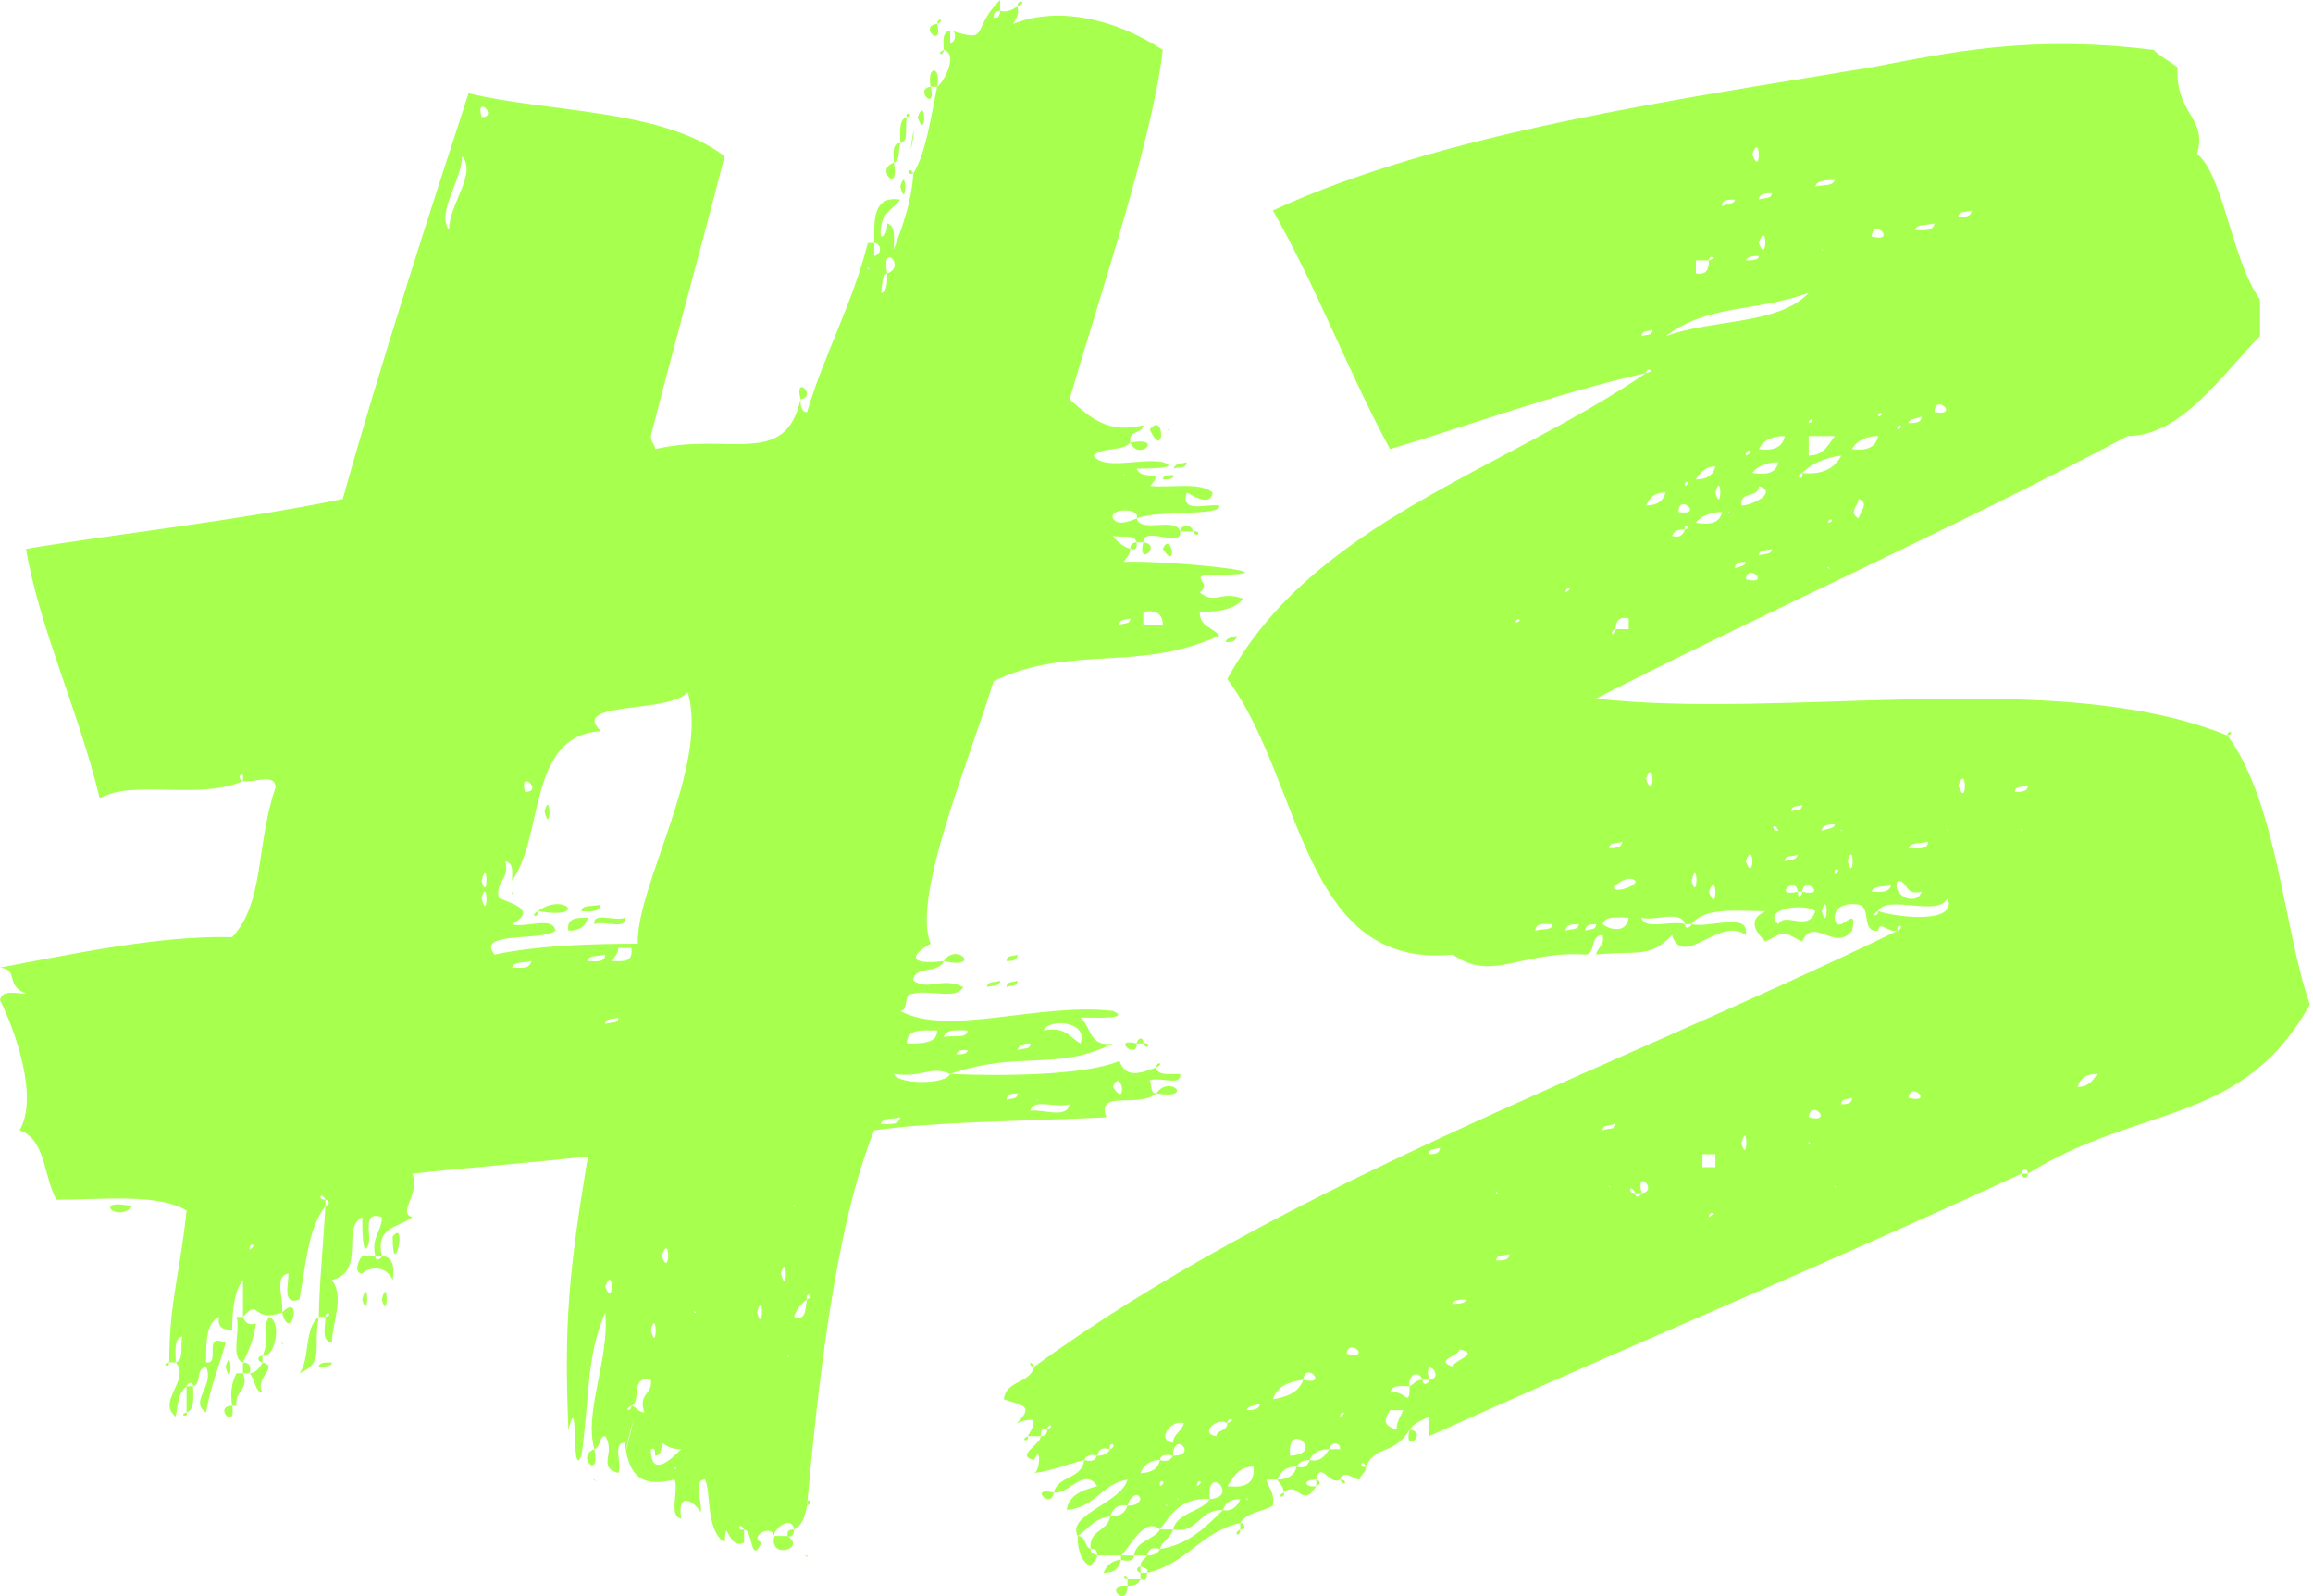 <?xml version="1.0" encoding="UTF-8"?> <svg xmlns="http://www.w3.org/2000/svg" width="100" height="69" viewBox="0 0 100 69" fill="none"> <path d="M43.238 0.469V0C41.925 1.313 42.863 1.876 41.081 1.313C41.363 1.313 41.363 1.782 41.081 1.876V1.313C40.706 1.407 40.8 1.782 40.8 2.157C41.456 2.345 40.8 3.564 40.518 3.752C40.237 5.065 40.05 6.565 39.487 7.503C39.393 8.817 39.018 9.754 38.643 10.786C38.643 10.317 38.736 9.754 38.361 9.661C38.361 10.036 38.267 10.223 38.08 10.223C37.986 9.285 38.549 9.098 38.924 8.629C37.705 8.441 37.798 9.567 37.798 10.505C38.08 10.505 38.174 10.974 37.798 11.068V10.505H37.517C36.861 13.131 35.641 15.288 34.891 17.821C34.609 17.821 34.609 17.445 34.609 17.258C33.953 20.259 31.514 18.665 28.325 19.415C28.325 19.227 28.138 19.134 28.138 18.852C29.169 14.819 30.295 10.786 31.327 6.753C28.607 4.69 23.73 4.877 20.259 4.033C18.665 8.91 16.414 15.851 14.819 21.572C10.317 22.51 4.408 23.167 1.126 23.73C1.688 27.106 3.377 30.67 4.314 34.516C5.721 33.672 8.629 34.609 10.505 33.765C10.411 33.765 10.223 33.484 10.505 33.484V33.765C10.974 33.859 11.912 33.39 11.912 34.047C11.068 36.485 11.443 39.018 10.036 40.518C6.941 40.425 3.001 41.269 0 41.831C0.844 41.925 0.188 42.582 1.126 42.957C0.657 42.957 0.094 42.769 0 43.238C0.657 44.551 1.688 47.459 0.844 48.866C1.97 49.241 1.876 50.836 2.439 51.867C4.408 51.867 6.847 51.586 8.066 52.336C7.785 55.056 7.316 56.276 7.316 58.902H7.597C7.597 58.433 7.503 57.87 7.879 57.776C7.785 58.151 7.972 58.808 7.597 58.902C8.254 59.652 6.753 60.59 7.597 61.247C7.691 60.778 7.691 60.215 8.066 59.934C8.066 59.84 8.348 59.652 8.348 59.934C8.723 59.84 8.441 59.183 8.91 59.089C9.285 59.934 8.16 60.59 8.91 61.059C9.098 59.934 9.473 59.089 9.754 58.058C8.723 57.589 9.567 58.996 8.91 58.902C8.91 57.964 8.91 57.214 9.473 56.932C9.379 57.401 9.661 57.495 10.036 57.495C10.036 56.651 10.13 55.807 10.505 55.338V56.932C11.255 56.088 10.88 57.214 12.193 56.745C12.287 56.182 11.818 55.15 12.474 55.056C12.474 55.525 12.193 56.463 12.943 56.182C13.225 54.681 13.319 53.087 14.069 52.149V51.867C13.694 51.867 13.881 51.492 14.069 51.867C14.163 51.867 14.35 52.055 14.069 52.149C13.975 53.837 13.787 55.713 13.787 56.932H14.069C14.069 56.651 14.444 56.838 14.069 56.932C14.069 57.401 13.881 57.964 14.35 58.058C14.35 57.214 14.913 56.088 14.35 55.338C15.851 54.962 14.725 53.087 15.663 52.618C15.663 52.993 15.663 54.587 15.945 53.743C16.038 53.274 15.663 52.336 16.508 52.618C16.508 53.274 16.038 53.462 16.226 54.306H16.508C16.226 52.993 17.258 53.087 17.821 52.618C17.164 52.43 18.196 51.586 17.821 50.742C20.353 50.46 22.979 50.273 25.418 49.992C24.574 55.056 24.386 57.307 24.574 61.809C25.043 59.934 24.668 64.06 25.136 62.935C25.512 60.309 25.324 58.714 26.168 56.745C26.356 58.808 25.23 61.059 25.699 62.654C25.981 62.56 25.887 62.091 26.168 62.091C26.637 62.841 25.793 63.404 26.731 63.685C26.919 63.31 26.45 62.372 27.012 62.372C27.2 64.06 27.95 64.248 29.169 63.967C29.357 64.436 28.888 65.561 29.451 65.655C29.263 64.436 30.014 64.904 30.295 65.374C30.389 64.998 29.92 63.967 30.483 63.967C30.764 64.529 30.483 66.124 31.327 66.687C31.421 65.374 31.421 67.062 32.171 66.687V66.124C31.796 66.218 31.983 65.749 32.171 66.124C32.546 66.124 32.452 67.718 32.921 66.687C32.358 66.499 33.296 65.842 33.484 66.405C33.39 66.124 34.234 65.467 34.328 66.124C34.703 65.936 34.797 65.561 34.891 65.092C35.36 59.934 36.11 52.993 37.798 48.866C40.425 48.491 43.801 48.491 47.834 48.303C47.365 47.084 49.241 47.928 49.992 47.272C49.71 47.272 49.804 46.896 49.71 46.709C50.085 46.521 51.117 46.99 51.023 46.427C50.648 46.427 49.992 46.521 49.992 46.146C49.241 46.427 48.678 46.615 48.397 45.865C46.896 46.521 43.051 46.521 41.081 46.427C40.894 46.896 38.83 46.896 38.643 46.427C39.862 46.615 40.237 46.052 41.081 46.427C44.083 45.396 45.677 46.334 48.116 45.114C47.084 45.302 47.178 44.364 46.709 43.989C47.178 43.989 48.96 44.083 48.116 43.707C44.927 43.332 40.987 44.833 38.924 43.707C39.299 43.707 39.018 42.957 39.487 42.957C40.05 42.769 41.363 43.238 41.644 42.676C40.706 42.207 40.143 42.863 39.487 42.394C39.487 41.738 40.612 42.113 40.8 41.55C39.205 41.738 39.393 41.269 40.237 40.8C39.393 38.83 41.925 32.827 42.957 29.451C46.24 27.856 49.241 29.076 52.712 27.481C52.43 27.106 51.867 27.106 51.867 26.45C52.712 26.45 53.368 26.356 53.743 25.887C52.805 25.512 52.524 26.168 51.867 25.605C52.43 25.23 51.492 24.949 52.149 24.855C56.838 24.855 50.367 24.198 48.585 24.292C48.678 24.105 48.866 24.011 48.866 23.73C48.585 23.636 48.303 23.448 48.116 23.167C48.491 23.261 49.053 23.073 49.147 23.448H49.429C49.429 22.698 51.117 23.73 51.023 22.979C50.836 22.323 49.335 23.073 49.147 22.416C48.678 22.604 48.303 22.698 48.116 22.416C47.928 21.948 49.335 21.948 49.147 22.416C49.992 22.041 52.899 22.323 52.712 21.854C52.149 21.76 51.023 22.229 51.305 21.291C51.492 21.385 52.336 21.948 52.43 21.291C51.867 20.822 50.648 21.103 49.71 21.009C50.46 20.259 49.335 20.822 49.147 20.259C49.523 20.259 51.117 20.259 50.273 19.978C49.335 19.79 47.74 20.353 47.272 19.696C47.647 19.321 48.585 19.509 48.866 19.134C48.772 18.571 49.429 18.759 49.429 18.383C47.928 18.759 47.178 18.102 46.24 17.258C47.647 12.474 49.804 6.097 50.273 2.157C48.116 0.75 45.677 0.281 43.801 1.032C43.895 0.844 44.083 0.657 43.989 0.281C43.801 0.375 43.614 0.563 43.238 0.469C43.238 0.657 43.145 0.844 42.957 0.75C42.582 0.938 42.957 1.126 42.957 0.75C42.957 0.657 42.957 0.469 43.238 0.469ZM43.52 1.594C43.426 1.501 43.707 1.782 43.52 1.594V1.594ZM20.822 5.065C20.541 4.033 21.572 5.065 20.822 5.065C20.447 5.252 20.822 5.44 20.822 5.065ZM20.259 5.909C19.697 7.222 20.822 4.596 20.259 5.909V5.909ZM19.415 9.942C18.852 9.192 19.978 7.785 19.978 6.753C20.634 7.503 19.415 8.817 19.415 9.942ZM38.361 11.818C38.08 10.411 39.205 11.537 38.361 11.818C38.361 12.193 38.361 12.662 38.08 12.662C37.236 12.756 38.361 13.787 38.08 12.662C38.174 12.381 38.08 11.912 38.361 11.818ZM37.517 11.63C37.423 11.443 37.705 11.724 37.517 11.63V11.63ZM48.585 20.541C48.491 20.353 48.772 20.728 48.585 20.541V20.541ZM48.866 21.009C48.772 20.916 49.053 21.197 48.866 21.009V21.009ZM49.429 27.012V26.45C49.992 26.356 50.273 26.543 50.273 27.012H49.429ZM50.554 26.731C50.367 26.637 50.648 26.919 50.554 26.731V26.731ZM48.866 26.731C48.866 27.012 48.585 26.919 48.397 27.012C48.397 26.731 48.678 26.825 48.866 26.731ZM50.554 27.763C48.772 27.481 49.898 28.607 50.554 27.763V27.763ZM25.981 31.608C24.574 30.295 28.982 30.858 29.732 29.92C30.67 33.109 27.481 38.361 27.575 40.8C25.324 40.8 23.167 40.894 21.385 41.269C20.541 40.237 23.448 40.706 24.011 40.237C23.917 39.581 22.698 40.143 22.135 39.956C23.167 39.393 22.323 39.111 21.572 38.83C21.385 38.08 22.041 38.08 21.854 37.236C22.229 37.33 22.135 37.705 22.135 38.08C23.542 36.11 22.792 31.796 25.981 31.608ZM30.295 32.358C30.107 32.265 30.389 32.546 30.295 32.358V32.358ZM11.912 33.203C10.13 32.921 11.255 34.047 11.912 33.203V33.203ZM22.698 34.234C22.416 33.203 23.542 34.234 22.698 34.234C21.854 34.891 22.979 36.016 22.698 34.234ZM21.572 34.516C21.479 34.422 21.76 34.703 21.572 34.516V34.516ZM22.135 35.923C22.51 36.767 22.792 34.891 22.135 35.923V35.923ZM20.822 38.08C21.103 36.954 21.103 39.111 20.822 38.08V38.08ZM20.822 38.83C21.103 37.798 21.103 39.956 20.822 38.83V38.83ZM20.259 40.987C20.634 41.925 20.916 39.956 20.259 40.987V40.987ZM7.879 41.269C7.691 41.175 7.972 41.456 7.879 41.269V41.269ZM26.45 41.55C26.543 41.363 26.731 41.269 26.731 40.987H27.294C27.387 41.644 26.919 41.55 26.45 41.55ZM24.292 41.269C22.885 41.925 25.23 42.019 24.292 41.269V41.269ZM26.168 41.269C26.168 41.644 25.699 41.55 25.418 41.55C25.418 41.269 25.887 41.363 26.168 41.269ZM22.979 41.55C22.885 41.925 22.51 41.831 22.135 41.831C22.229 41.55 22.604 41.644 22.979 41.55ZM26.731 43.989C26.731 44.27 26.45 44.176 26.168 44.27C26.168 43.989 26.543 44.083 26.731 43.989ZM23.73 44.551C23.636 44.458 23.917 44.739 23.73 44.551V44.551ZM24.574 44.551C24.48 44.458 24.761 44.739 24.574 44.551V44.551ZM25.136 44.551C25.043 44.458 25.324 44.739 25.136 44.551V44.551ZM42.957 44.551C42.207 45.302 43.707 43.801 42.957 44.551V44.551ZM46.709 45.114C46.24 44.833 46.052 44.364 45.114 44.551C45.396 43.989 47.084 44.176 46.709 45.114ZM22.979 44.833C22.885 44.739 23.167 45.02 22.979 44.833V44.833ZM39.205 45.114C39.205 44.458 39.862 44.551 40.518 44.551C40.518 45.114 39.862 45.114 39.205 45.114ZM41.831 44.551C41.831 44.927 41.175 44.739 40.8 44.833C40.894 44.458 41.456 44.551 41.831 44.551ZM43.801 44.833C43.614 44.739 43.895 45.02 43.801 44.833V44.833ZM44.551 45.114C44.551 45.396 44.27 45.302 43.989 45.396C44.083 45.114 44.364 45.114 44.551 45.114ZM39.674 45.583C39.581 45.489 39.862 45.771 39.674 45.583V45.583ZM41.831 45.396C41.831 45.583 41.55 45.583 41.363 45.583C41.363 45.396 41.644 45.396 41.831 45.396ZM48.116 46.99C48.491 46.052 48.772 48.022 48.116 46.99V46.99ZM47.553 47.272C47.459 47.178 47.74 47.459 47.553 47.272V47.272ZM43.989 47.272C43.989 47.553 43.707 47.459 43.52 47.553C43.52 47.272 43.801 47.272 43.989 47.272ZM44.833 47.553C44.739 47.365 45.02 47.74 44.833 47.553V47.553ZM41.831 47.74C41.738 47.647 42.019 47.928 41.831 47.74V47.74ZM43.801 48.022C43.614 47.928 43.895 48.209 43.801 48.022V48.022ZM46.24 47.74C46.146 48.397 45.02 47.928 44.551 48.022C44.645 47.459 45.677 47.928 46.24 47.74ZM38.924 48.303C38.83 48.678 38.455 48.585 38.08 48.585C38.174 48.303 38.549 48.397 38.924 48.303ZM15.663 51.305C15.57 51.211 15.851 51.492 15.663 51.305V51.305ZM34.609 51.305C34.422 51.211 34.797 51.492 34.609 51.305V51.305ZM14.35 51.586C14.163 51.492 14.538 51.773 14.35 51.586V51.586ZM16.226 51.586C16.132 53.649 16.883 50.742 16.226 51.586V51.586ZM16.977 51.586C16.883 51.492 17.164 51.773 16.977 51.586V51.586ZM27.012 51.586C26.919 51.492 27.2 51.773 27.012 51.586V51.586ZM12.943 52.149C13.319 52.993 13.6 51.023 12.943 52.149V52.149ZM34.328 52.149C34.234 51.961 34.516 52.242 34.328 52.149V52.149ZM30.764 52.618C30.67 52.524 30.952 52.805 30.764 52.618V52.618ZM34.328 52.618C34.234 52.524 34.516 52.805 34.328 52.618V52.618ZM35.36 52.618C35.172 54.212 35.547 51.586 35.36 52.618V52.618ZM30.295 52.899C30.107 52.805 30.389 53.087 30.295 52.899V52.899ZM14.069 53.462C13.975 53.368 14.257 53.649 14.069 53.462V53.462ZM25.136 53.462C24.855 55.056 25.324 52.336 25.136 53.462V53.462ZM30.295 53.462C30.107 53.368 30.389 53.649 30.295 53.462V53.462ZM12.662 53.743C12.568 53.649 12.85 53.931 12.662 53.743V53.743ZM10.786 54.025C10.786 53.649 11.161 53.837 10.786 54.025C9.942 54.306 11.068 55.431 10.786 54.025ZM34.047 54.025C33.953 53.931 34.234 54.212 34.047 54.025V54.025ZM10.036 54.306C9.848 54.118 10.13 54.493 10.036 54.306V54.306ZM14.632 54.306C14.444 54.118 14.725 54.493 14.632 54.306V54.306ZM28.607 54.306C28.982 53.18 28.982 55.338 28.607 54.306V54.306ZM24.855 54.493C24.668 56.182 25.043 53.462 24.855 54.493V54.493ZM34.047 54.493C33.953 54.4 34.234 54.681 34.047 54.493V54.493ZM35.641 54.493C35.547 54.4 35.829 54.681 35.641 54.493V54.493ZM33.765 55.056C34.047 54.025 34.047 56.182 33.765 55.056V55.056ZM28.325 55.338C28.232 55.244 28.513 55.525 28.325 55.338V55.338ZM8.066 55.619C7.972 55.525 8.254 55.807 8.066 55.619V55.619ZM9.473 55.619C9.379 55.525 9.661 55.807 9.473 55.619V55.619ZM25.699 55.619C25.512 55.525 25.887 55.807 25.699 55.619V55.619ZM26.168 55.619C26.543 54.587 26.543 56.651 26.168 55.619V55.619ZM32.921 55.619C32.827 55.525 33.109 55.807 32.921 55.619V55.619ZM11.349 56.182C11.255 56.088 11.537 56.369 11.349 56.182V56.182ZM30.014 56.182C29.92 56.088 30.201 56.369 30.014 56.182V56.182ZM34.891 56.182C34.797 55.807 35.266 55.994 34.891 56.182C34.797 56.557 34.891 57.12 34.328 56.932C34.422 56.651 34.609 56.369 34.891 56.182ZM30.014 56.745C29.92 56.557 30.201 56.838 30.014 56.745V56.745ZM32.734 56.745C33.015 55.619 33.015 57.776 32.734 56.745V56.745ZM7.879 57.495C7.691 57.401 7.972 57.682 7.879 57.495V57.495ZM28.138 57.495C28.419 56.463 28.419 58.62 28.138 57.495V57.495ZM32.734 57.495C32.546 57.401 32.827 57.682 32.734 57.495V57.495ZM35.078 57.495C34.985 57.401 35.266 57.682 35.078 57.495V57.495ZM34.328 57.776C34.234 57.682 34.516 57.964 34.328 57.776V57.776ZM33.203 58.339C33.015 59.934 33.39 57.214 33.203 58.339V58.339ZM34.047 58.62C33.953 58.433 34.234 58.808 34.047 58.62V58.62ZM32.452 59.089C32.265 58.996 32.64 59.277 32.452 59.089V59.089ZM33.203 59.371C33.109 59.277 33.39 59.558 33.203 59.371V59.371ZM27.294 60.778C27.763 60.59 27.2 59.465 28.138 59.652C28.232 60.309 27.575 60.215 27.856 61.059C27.575 61.059 27.481 60.778 27.294 60.778C27.294 61.059 26.919 60.965 27.294 60.778ZM24.855 60.215C24.668 61.809 25.043 59.089 24.855 60.215V60.215ZM32.171 60.496C32.077 60.403 32.358 60.684 32.171 60.496V60.496ZM27.294 61.809C26.637 64.436 27.575 60.403 27.294 61.809V61.809ZM29.169 61.809C29.076 61.716 29.357 61.997 29.169 61.809V61.809ZM31.045 61.809C30.952 61.716 31.233 61.997 31.045 61.809V61.809ZM30.483 62.372C30.389 62.278 30.67 62.56 30.483 62.372V62.372ZM28.325 62.935C28.607 62.935 28.607 62.56 28.607 62.372C28.888 62.56 29.076 62.654 29.451 62.654C29.076 63.029 28.138 63.967 28.138 62.654C28.325 62.56 28.325 62.747 28.325 62.935ZM29.169 63.498C29.076 63.31 29.357 63.591 29.169 63.498V63.498ZM29.732 64.529C29.639 64.436 29.92 64.717 29.732 64.529V64.529ZM43.989 0.281C43.989 -0.094 44.458 0.094 43.989 0.281V0.281ZM41.081 0.75C40.987 0.657 41.269 0.938 41.081 0.75V0.75ZM40.518 1.032C40.518 0.75 40.894 0.844 40.518 1.032V1.032ZM40.518 1.032C39.674 1.126 40.8 2.157 40.518 1.032V1.032ZM40.8 2.157C40.425 2.345 40.8 2.439 40.8 2.157V2.157ZM40.518 3.752C40.706 2.814 40.05 2.814 40.237 3.752H40.518ZM40.237 3.752C39.487 3.845 40.518 4.877 40.237 3.752V3.752ZM39.205 5.065C39.111 4.783 39.581 4.971 39.205 5.065V5.065ZM39.674 5.065C40.05 4.033 40.05 6.19 39.674 5.065V5.065ZM39.205 5.065C38.83 5.159 38.924 5.815 38.924 6.19C39.299 6.097 39.111 5.534 39.205 5.065ZM39.487 5.909C39.205 7.503 39.581 4.877 39.487 5.909V5.909ZM38.924 6.19C38.549 6.19 38.643 6.659 38.643 7.034C38.924 6.941 38.83 6.472 38.924 6.19ZM18.946 7.222C18.759 7.128 19.134 7.41 18.946 7.222V7.222ZM38.643 7.034C37.798 7.316 38.924 8.441 38.643 7.034V7.034ZM39.487 7.503C39.111 7.597 39.299 7.128 39.487 7.503V7.503ZM38.924 8.066C39.205 7.034 39.205 9.192 38.924 8.066V8.066ZM34.609 17.258C34.328 16.132 35.36 17.164 34.609 17.258V17.258ZM49.71 18.571C50.367 17.727 50.367 19.978 49.71 18.571V18.571ZM50.554 18.571C50.367 18.477 50.648 18.759 50.554 18.571V18.571ZM48.866 19.134C49.241 19.978 50.367 18.852 48.866 19.134V19.134ZM50.742 20.259C51.023 20.165 51.305 20.259 51.305 19.978C51.117 20.072 50.836 19.978 50.742 20.259ZM50.273 20.728C50.46 20.728 50.742 20.728 50.742 20.541C50.554 20.541 50.273 20.541 50.273 20.728ZM51.023 22.979H51.586C51.492 22.604 51.023 22.698 51.023 22.979ZM51.586 22.979C51.773 23.354 51.961 22.885 51.586 22.979V22.979ZM48.866 23.73C49.147 23.823 49.147 23.636 49.147 23.448C48.96 23.448 48.866 23.542 48.866 23.73ZM49.429 23.448C49.147 24.574 50.273 23.542 49.429 23.448V23.448ZM50.273 23.73C50.648 22.885 50.929 24.761 50.273 23.73V23.73ZM52.43 25.324C52.336 25.23 52.618 25.512 52.43 25.324V25.324ZM52.993 27.763C53.18 27.763 53.462 27.763 53.462 27.481C53.274 27.575 52.993 27.575 52.993 27.763ZM23.73 34.234C23.636 34.141 23.917 34.422 23.73 34.234V34.234ZM23.542 35.078C23.823 34.047 23.823 36.204 23.542 35.078V35.078ZM22.135 38.643C22.041 38.455 22.323 38.736 22.135 38.643V38.643ZM23.261 39.393C24.386 38.549 25.512 39.768 23.261 39.393V39.393ZM25.136 39.393C25.418 39.393 25.887 39.487 25.981 39.111C25.605 39.205 25.136 39.111 25.136 39.393ZM23.261 39.393C22.885 39.581 23.261 39.768 23.261 39.393V39.393ZM25.418 39.674C24.949 39.674 24.48 39.674 24.574 40.237C25.043 40.237 25.324 40.05 25.418 39.674ZM25.699 39.956C26.074 39.768 27.106 40.237 27.012 39.674C26.637 39.862 25.605 39.393 25.699 39.956ZM40.8 41.55C41.363 40.706 42.488 41.925 40.8 41.55V41.55ZM43.52 41.55C43.707 41.55 43.989 41.55 43.989 41.269C43.801 41.363 43.52 41.269 43.52 41.55ZM42.676 42.676C42.863 42.582 43.238 42.676 43.238 42.394C43.051 42.488 42.676 42.394 42.676 42.676ZM43.52 42.676C43.707 42.582 43.989 42.676 43.989 42.394C43.801 42.488 43.52 42.394 43.52 42.676ZM49.429 43.707C49.335 43.614 49.616 43.895 49.429 43.707V43.707ZM48.866 44.551C48.772 44.458 49.053 44.739 48.866 44.551V44.551ZM49.147 45.114H49.429C49.429 44.739 49.147 44.927 49.147 45.114ZM49.147 45.114C48.022 44.833 49.147 45.865 49.147 45.114V45.114ZM49.429 45.114C49.616 45.489 49.804 45.02 49.429 45.114V45.114ZM49.992 46.146C49.992 45.865 50.367 45.958 49.992 46.146V46.146ZM49.992 47.272C50.554 46.427 51.68 47.553 49.992 47.272V47.272ZM49.429 48.022C49.335 47.928 49.616 48.209 49.429 48.022V48.022ZM18.665 51.586C18.571 51.492 18.852 51.773 18.665 51.586V51.586ZM4.033 52.336C3.939 52.242 4.221 52.524 4.033 52.336V52.336ZM5.721 52.149C3.939 51.773 5.065 52.899 5.721 52.149V52.149ZM16.977 53.462C16.977 55.525 17.633 52.618 16.977 53.462V53.462ZM13.506 54.493C13.412 54.4 13.694 54.681 13.506 54.493V54.493ZM16.226 54.306H15.663C15.476 54.493 15.288 55.056 15.663 55.056C15.945 54.775 16.695 54.681 16.977 55.338C17.07 54.775 16.977 54.306 16.508 54.306C16.508 54.4 16.226 54.587 16.226 54.306ZM15.663 56.182C15.945 55.056 15.945 57.214 15.663 56.182V56.182ZM16.508 56.182C16.789 55.056 16.789 57.214 16.508 56.182V56.182ZM12.193 56.745C12.568 58.151 13.131 55.807 12.193 56.745V56.745ZM10.505 56.932H10.223C10.411 57.495 9.942 58.714 10.505 58.902C10.786 58.339 10.974 57.87 11.068 57.214C10.786 57.307 10.599 57.214 10.505 56.932ZM11.349 58.62C11.912 58.714 12.193 57.12 11.63 56.932C11.255 57.589 11.724 57.776 11.349 58.62ZM13.787 56.932C13.131 57.401 13.412 58.808 12.943 59.371C14.069 58.902 13.506 58.245 13.787 56.932ZM12.943 57.495C12.85 57.401 13.131 57.682 12.943 57.495V57.495ZM14.819 57.495C14.725 57.401 15.007 57.682 14.819 57.495V57.495ZM16.226 57.495C16.132 57.401 16.414 57.682 16.226 57.495V57.495ZM12.193 58.058C12.005 57.964 12.381 58.245 12.193 58.058V58.058ZM11.349 58.62C11.068 58.62 11.161 58.902 11.349 58.902V58.62ZM7.316 58.902C6.941 58.996 7.316 59.183 7.316 58.902V58.902ZM9.754 59.089C10.036 58.058 10.036 60.215 9.754 59.089V59.089ZM10.505 58.902V59.371H10.786C10.88 59.089 10.786 58.902 10.505 58.902ZM11.349 58.902C11.255 59.089 11.068 59.371 10.786 59.371C11.068 59.652 10.974 60.121 11.349 60.215C10.974 59.558 12.099 59.089 11.349 58.902ZM13.787 59.089C13.975 59.089 14.35 59.089 14.35 58.902C14.069 58.902 13.787 58.902 13.787 59.089ZM10.505 59.371H10.223C10.036 59.746 9.942 60.121 10.036 60.778H10.223C10.13 60.121 10.786 60.121 10.505 59.371ZM8.066 59.934V61.059C8.441 60.965 8.348 60.309 8.348 59.934H8.066ZM12.943 60.215C12.85 60.121 13.131 60.403 12.943 60.215V60.215ZM23.73 60.496C23.636 60.403 23.917 60.684 23.73 60.496V60.496ZM10.036 60.778C9.192 60.778 10.223 61.903 10.036 60.778V60.778ZM8.066 61.059C7.691 61.153 8.16 61.34 8.066 61.059V61.059ZM25.699 62.654C24.855 62.935 25.981 64.06 25.699 62.654V62.654ZM25.699 63.967C25.512 63.873 25.887 64.154 25.699 63.967V63.967ZM27.012 63.967C26.919 63.873 27.2 64.154 27.012 63.967V63.967ZM27.575 64.529C27.481 64.436 27.763 64.717 27.575 64.529V64.529ZM34.891 65.092C34.797 64.717 35.266 64.904 34.891 65.092V65.092ZM34.047 66.405C34.234 66.499 34.328 66.311 34.328 66.124C34.047 66.124 34.047 66.218 34.047 66.405ZM33.484 66.405C33.203 67.437 34.891 66.968 34.047 66.405H33.484ZM34.891 67.249C34.703 67.156 34.985 67.437 34.891 67.249V67.249Z" fill="#A7FF4E"></path> <path d="M96.299 31.796C88.89 28.794 77.26 31.139 69.006 30.201C75.946 26.637 84.575 22.792 91.985 18.852C94.33 18.852 96.112 16.132 97.706 14.538V12.943C96.487 11.255 96.112 7.503 94.986 6.659C95.455 5.065 94.048 4.971 94.142 2.908C93.767 2.626 93.392 2.439 93.11 2.157C87.764 1.501 84.388 2.251 80.917 2.908C72.476 4.314 62.346 5.721 55.031 9.098C56.907 12.381 58.313 16.132 60.095 19.415C63.003 18.571 67.317 16.977 71.163 16.132C71.163 15.851 71.632 16.038 71.163 16.132C64.973 20.353 56.719 22.604 53.061 29.357C56.344 33.765 56.25 41.925 62.815 41.269C64.504 42.488 65.817 41.081 68.537 41.269C69.006 41.269 68.724 40.425 69.287 40.425C69.381 40.894 69.1 40.894 69.006 41.269C70.694 41.081 71.35 41.456 72.288 40.425C72.757 41.925 74.352 39.581 75.477 40.425C75.665 39.393 73.883 40.143 73.133 39.956C73.133 40.05 72.851 40.237 72.851 39.956C72.288 39.768 71.069 40.237 70.975 39.674C71.444 39.862 72.664 39.299 72.851 39.956H73.133C73.695 39.205 75.102 39.393 76.322 39.393C75.571 39.768 75.853 40.237 76.322 40.706C77.26 40.237 76.978 40.237 77.916 40.706C78.385 39.581 79.323 41.175 80.073 40.237C80.355 38.924 79.417 40.612 79.323 39.674C79.323 39.205 79.792 39.018 80.355 39.111C80.917 39.205 80.448 40.331 81.199 40.237C81.293 39.768 81.574 40.331 82.043 40.237C81.949 39.862 82.418 40.05 82.043 40.237C69.475 46.334 55.5 51.211 44.713 59.089C44.526 59.84 43.494 59.652 43.4 60.496C44.245 60.778 44.713 60.778 43.963 61.528C44.713 61.247 44.901 61.34 44.432 62.091H44.995C44.995 61.903 44.995 61.716 45.276 61.809C45.276 61.528 45.651 61.622 45.276 61.809C45.276 61.997 45.182 62.091 44.995 62.091C44.995 62.466 43.869 62.935 44.713 63.122C44.995 62.372 44.995 63.591 44.713 63.685C45.464 63.591 46.12 63.31 46.871 63.122C46.965 62.935 47.152 62.841 47.433 62.935C47.527 62.654 47.621 62.56 47.996 62.654C47.902 62.278 48.371 62.466 47.996 62.654C47.902 62.841 47.715 62.935 47.433 62.935C47.34 63.122 47.246 63.216 46.871 63.122C46.777 63.967 45.745 63.779 45.558 64.529C46.214 64.623 46.871 63.404 47.433 64.248C46.777 64.436 46.214 64.623 46.12 65.28C47.34 65.186 47.621 64.154 48.746 63.967C48.465 64.998 46.12 65.467 46.589 66.405C47.058 66.124 47.246 65.655 47.996 65.561C48.09 65.28 48.278 64.998 48.746 65.092C48.84 64.717 49.215 64.436 49.309 64.811C49.215 64.998 49.122 65.092 48.746 65.092C48.653 65.374 48.465 65.561 47.996 65.561C47.902 66.218 47.058 66.124 47.152 66.968C47.34 66.968 47.433 66.968 47.433 67.249H48.465C48.934 66.78 49.497 65.561 50.153 66.124C50.622 65.467 51.091 64.717 52.311 64.811C52.123 63.216 53.624 64.717 52.311 64.811C51.935 65.374 50.904 65.374 50.716 66.124C51.842 66.311 51.748 65.28 52.873 65.28C52.967 64.998 53.155 64.811 53.624 64.811C53.53 65.092 53.249 65.374 52.873 65.28C52.123 66.03 51.373 66.78 50.153 66.968C50.06 67.156 49.872 67.249 49.591 67.249C49.497 67.437 49.309 67.437 49.309 67.718C49.497 67.812 49.684 67.812 49.591 68C51.279 67.624 51.935 66.218 53.624 65.842C53.905 65.374 54.562 65.374 55.031 65.092C55.124 64.529 54.843 64.342 54.749 63.967H55.218C55.406 63.591 55.593 63.404 56.062 63.404C56.156 63.216 56.344 63.122 56.625 63.122C56.719 62.841 57 62.654 57.469 62.654C57.469 62.372 57.938 62.278 57.938 62.654H57.469C57.282 62.935 57.094 63.216 56.625 63.122C56.531 63.404 56.344 63.498 56.062 63.404C55.968 63.779 55.687 63.967 55.218 63.967C55.312 64.154 55.5 64.248 55.5 64.529C56.156 63.967 56.25 65.28 56.907 64.248C56.438 64.342 56.25 63.967 56.907 63.967C57.094 63.122 57.469 64.248 57.938 63.967C58.126 63.498 58.501 63.967 58.782 63.967C58.782 63.779 59.064 63.685 59.064 63.404C58.688 63.498 58.876 63.029 59.064 63.404C59.439 62.466 60.283 62.935 60.94 61.809C61.127 61.528 61.408 61.434 61.784 61.247V62.091C71.35 57.776 79.323 54.493 87.389 50.742C87.389 50.554 87.671 50.46 87.671 50.742C92.454 47.74 96.956 48.678 99.864 43.426C98.738 40.237 98.457 34.703 96.299 31.796ZM75.759 6.659C76.134 5.628 76.134 7.785 75.759 6.659V6.659ZM80.636 7.785C80.542 7.691 80.824 7.972 80.636 7.785V7.785ZM74.446 8.066C74.352 7.972 74.633 8.254 74.446 8.066V8.066ZM79.323 7.785C79.229 8.066 78.854 7.972 78.479 8.066C78.573 7.785 78.948 7.785 79.323 7.785ZM76.884 8.348C76.79 8.254 77.072 8.535 76.884 8.348V8.348ZM76.603 8.348C76.603 8.629 76.228 8.535 76.04 8.629C76.04 8.348 76.415 8.348 76.603 8.348ZM75.008 8.629C75.008 8.817 74.633 8.816 74.446 8.91C74.446 8.629 74.727 8.629 75.008 8.629ZM73.32 9.098C73.226 9.004 73.508 9.285 73.32 9.098V9.098ZM85.232 9.098C85.232 9.379 84.951 9.379 84.669 9.379C84.669 9.098 85.044 9.192 85.232 9.098ZM70.975 9.661C70.788 9.567 71.069 9.848 70.975 9.661V9.661ZM79.323 9.942C79.229 9.848 79.51 10.13 79.323 9.942V9.942ZM83.637 9.661C83.544 10.036 83.168 9.942 82.793 9.942C82.887 9.661 83.262 9.754 83.637 9.661ZM80.917 10.223C81.011 9.379 82.043 10.505 80.917 10.223C80.542 10.411 80.917 10.505 80.917 10.223ZM82.043 10.223C81.855 10.13 82.137 10.411 82.043 10.223V10.223ZM76.04 10.505C76.415 9.379 76.415 11.537 76.04 10.505V10.505ZM78.197 10.505C77.541 11.349 79.135 9.848 78.197 10.505V10.505ZM79.886 10.505C79.698 10.411 79.98 10.692 79.886 10.505V10.505ZM75.29 10.786C75.102 10.599 75.384 10.974 75.29 10.786V10.786ZM78.76 10.786C78.666 10.599 78.948 10.974 78.76 10.786V10.786ZM73.883 11.255C73.883 10.974 74.258 11.161 73.883 11.255C73.883 11.63 73.789 11.912 73.32 11.818V11.255H73.883ZM76.04 11.068C76.04 11.255 75.759 11.255 75.477 11.255C75.571 11.068 75.853 11.068 76.04 11.068ZM70.975 12.099C70.788 12.005 71.069 12.287 70.975 12.099V12.099ZM71.444 12.099C71.35 12.005 71.632 12.287 71.444 12.099V12.099ZM70.131 12.381C70.037 12.287 70.319 12.568 70.131 12.381V12.381ZM72.007 14.538C73.883 13.131 75.853 13.506 78.197 12.662C76.884 14.069 73.977 13.787 72.007 14.538ZM71.444 14.257C71.444 14.538 71.163 14.444 70.975 14.538C70.975 14.257 71.257 14.35 71.444 14.257ZM69.85 14.819C69.756 14.725 70.037 15.007 69.85 14.819V14.819ZM69.006 15.101C68.912 15.007 69.193 15.288 69.006 15.101V15.101ZM68.537 15.382C68.349 15.194 68.631 15.57 68.537 15.382V15.382ZM86.076 16.695C85.982 16.601 86.264 16.883 86.076 16.695V16.695ZM85.513 16.977C85.419 16.883 85.701 17.164 85.513 16.977V16.977ZM80.636 17.258C80.542 17.164 80.824 17.445 80.636 17.258V17.258ZM84.669 17.258C84.575 17.164 84.857 17.445 84.669 17.258V17.258ZM83.637 17.821C83.637 16.977 84.763 18.008 83.637 17.821C83.262 17.914 83.637 18.102 83.637 17.821ZM81.199 18.008C81.199 17.727 81.574 17.914 81.199 18.008C80.824 18.196 81.199 18.383 81.199 18.008ZM78.197 18.29C78.197 18.008 78.573 18.196 78.197 18.29C77.822 18.477 78.291 18.665 78.197 18.29ZM83.075 18.008C83.075 18.29 82.793 18.29 82.512 18.29C82.512 18.102 82.887 18.102 83.075 18.008ZM82.043 18.571C81.949 18.29 82.418 18.383 82.043 18.571C81.574 18.759 82.043 18.946 82.043 18.571ZM71.726 18.852C71.632 18.759 71.913 19.04 71.726 18.852V18.852ZM85.795 18.852C85.701 18.759 85.982 19.04 85.795 18.852V18.852ZM74.164 19.134C74.07 19.04 74.352 19.321 74.164 19.134V19.134ZM76.04 19.415C76.228 19.04 76.603 18.852 77.166 18.852C77.072 19.321 76.697 19.509 76.04 19.415ZM78.197 19.696V18.852H79.323C79.041 19.227 78.854 19.696 78.197 19.696ZM80.073 19.415C80.261 19.04 80.73 18.852 81.199 18.852C81.105 19.321 80.73 19.509 80.073 19.415ZM75.477 19.696C75.477 19.321 75.946 19.509 75.477 19.696C74.446 19.415 75.477 20.447 75.477 19.696ZM77.916 20.447C78.291 20.072 78.854 19.79 79.604 19.696C79.323 20.259 78.76 20.541 77.916 20.447C78.01 20.822 77.541 20.634 77.916 20.447ZM75.759 20.447C75.946 20.165 76.415 19.978 76.884 19.978C76.79 20.447 76.415 20.541 75.759 20.447ZM80.636 20.165C80.542 20.072 80.824 20.353 80.636 20.165V20.165ZM73.32 20.728C73.508 20.447 73.695 20.165 74.164 20.165C74.07 20.541 73.789 20.728 73.32 20.728ZM72.851 21.009C72.757 20.728 73.226 20.822 72.851 21.009C71.726 20.728 72.757 21.854 72.851 21.009ZM76.603 21.009C76.978 21.948 77.26 19.978 76.603 21.009V21.009ZM82.231 20.728C80.917 21.385 83.168 21.479 82.231 20.728V20.728ZM68.537 21.291C68.349 21.197 68.631 21.479 68.537 21.291V21.291ZM74.164 21.291C74.446 20.259 74.446 22.323 74.164 21.291V21.291ZM75.29 21.854C75.196 21.197 76.04 21.572 76.04 21.009C76.884 21.291 75.759 21.854 75.29 21.854ZM78.479 21.291C78.385 21.197 78.666 21.479 78.479 21.291V21.291ZM71.163 21.854C71.35 21.479 71.538 21.291 72.007 21.291C71.913 21.666 71.632 21.854 71.163 21.854ZM80.355 22.416C79.886 22.135 80.355 21.854 80.355 21.572C80.824 21.76 80.448 22.041 80.355 22.416ZM72.57 22.135C72.57 21.291 73.695 22.323 72.57 22.135C71.444 21.854 72.476 22.885 72.57 22.135ZM74.727 22.135C74.633 21.948 74.915 22.323 74.727 22.135V22.135ZM73.32 22.604C73.508 22.323 73.977 22.135 74.446 22.135C74.352 22.604 73.977 22.698 73.32 22.604ZM62.534 22.604C62.44 22.51 62.722 22.792 62.534 22.604V22.604ZM75.477 22.604C75.384 22.51 75.665 22.792 75.477 22.604V22.604ZM79.041 22.604C79.041 22.323 79.417 22.51 79.041 22.604C77.822 22.604 78.948 23.73 79.041 22.604ZM80.636 22.604C80.542 22.51 80.824 22.792 80.636 22.604V22.604ZM70.975 22.885C70.788 22.792 71.069 23.073 70.975 22.885V22.885ZM72.851 22.885C72.757 22.604 73.226 22.792 72.851 22.885C72.757 23.167 72.57 23.261 72.288 23.167C71.163 22.885 72.195 24.011 72.288 23.167C72.382 22.979 72.476 22.885 72.851 22.885ZM74.446 23.167C74.352 23.073 74.633 23.354 74.446 23.167V23.167ZM68.255 23.448C68.162 23.354 68.443 23.636 68.255 23.448V23.448ZM72.851 24.011C72.664 23.917 73.039 24.198 72.851 24.011V24.011ZM76.603 23.73C76.603 24.011 76.228 23.917 76.04 24.011C76.04 23.73 76.415 23.823 76.603 23.73ZM75.477 24.292C75.477 24.48 75.196 24.48 75.008 24.574C75.008 24.292 75.29 24.292 75.477 24.292ZM79.041 24.574C78.948 24.386 79.229 24.668 79.041 24.574V24.574ZM74.164 24.761C74.07 24.668 74.352 24.949 74.164 24.761V24.761ZM75.477 25.043C75.571 24.292 76.603 25.324 75.477 25.043C75.102 25.23 75.571 25.418 75.477 25.043ZM68.537 25.324C68.349 25.23 68.631 25.512 68.537 25.324V25.324ZM67.693 25.605C67.693 25.324 68.068 25.418 67.693 25.605C67.317 25.793 67.693 25.981 67.693 25.605ZM71.726 25.887C71.632 25.793 71.913 26.074 71.726 25.887V25.887ZM66.849 26.168C66.755 26.074 67.036 26.356 66.849 26.168V26.168ZM65.535 26.919C65.535 26.637 65.911 26.825 65.535 26.919C64.41 26.731 65.442 27.763 65.535 26.919ZM69.85 27.2C69.85 26.919 69.944 26.637 70.413 26.731V27.2H69.85C69.85 27.575 69.475 27.387 69.85 27.2ZM71.163 33.672C71.538 32.64 71.538 34.797 71.163 33.672V33.672ZM84.669 33.953C85.044 32.921 85.044 35.078 84.669 33.953V33.953ZM85.232 33.953C85.138 33.859 85.419 34.141 85.232 33.953V33.953ZM80.073 34.234C79.98 34.141 80.261 34.422 80.073 34.234V34.234ZM83.919 34.234C83.825 34.141 84.106 34.422 83.919 34.234V34.234ZM87.671 33.953C87.671 34.234 87.389 34.234 87.108 34.234C87.108 33.953 87.483 34.047 87.671 33.953ZM79.886 34.797C79.698 34.703 79.98 34.985 79.886 34.797V34.797ZM80.355 34.797C80.261 34.703 80.542 34.985 80.355 34.797V34.797ZM85.513 34.516C83.825 34.234 84.951 35.36 85.513 34.516V34.516ZM87.389 34.797C87.295 34.703 87.577 34.985 87.389 34.797V34.797ZM75.759 35.078C75.665 34.985 75.946 35.266 75.759 35.078V35.078ZM77.916 34.797C77.916 35.078 77.635 34.985 77.447 35.078C77.447 34.797 77.728 34.891 77.916 34.797ZM76.884 35.923C76.509 35.923 76.697 35.454 76.884 35.923C77.072 36.298 77.166 35.829 76.884 35.923ZM79.323 35.641C79.323 35.829 78.948 35.829 78.76 35.923C78.76 35.641 79.135 35.641 79.323 35.641ZM79.604 35.923C79.417 35.735 79.792 36.016 79.604 35.923V35.923ZM84.2 35.923C84.013 35.735 84.388 36.016 84.2 35.923V35.923ZM87.389 35.923C87.295 35.735 87.577 36.016 87.389 35.923V35.923ZM78.197 36.11C78.104 36.016 78.385 36.298 78.197 36.11V36.11ZM81.48 36.11C81.386 36.016 81.668 36.298 81.48 36.11V36.11ZM70.131 36.392C70.131 36.673 69.756 36.673 69.569 36.673C69.569 36.392 69.944 36.485 70.131 36.392ZM83.356 36.392C83.356 36.767 82.887 36.673 82.512 36.673C82.606 36.392 83.075 36.485 83.356 36.392ZM88.233 36.673C88.139 36.579 88.421 36.861 88.233 36.673V36.673ZM75.477 37.236C75.853 36.204 75.853 38.267 75.477 37.236V37.236ZM77.728 36.954C77.635 37.236 77.353 37.142 77.166 37.236C77.166 36.954 77.447 37.048 77.728 36.954ZM77.916 37.236C77.822 37.142 78.104 37.423 77.916 37.236V37.236ZM79.886 37.236C80.167 36.204 80.167 38.267 79.886 37.236V37.236ZM78.76 37.517C78.666 37.423 78.948 37.705 78.76 37.517V37.517ZM83.356 37.517C83.262 37.423 83.544 37.705 83.356 37.517V37.517ZM77.447 37.798C76.79 38.643 78.291 37.142 77.447 37.798V37.798ZM79.323 37.798C79.229 37.423 79.698 37.611 79.323 37.798C78.948 37.892 79.323 38.08 79.323 37.798ZM73.133 38.08C73.414 36.954 73.414 39.111 73.133 38.08V38.08ZM70.694 38.08C70.882 38.267 69.569 38.736 69.85 38.267C69.85 38.267 70.413 37.798 70.694 38.08ZM72.57 38.267C72.476 38.174 72.757 38.455 72.57 38.267V38.267ZM74.446 38.267C74.352 38.174 74.633 38.455 74.446 38.267V38.267ZM83.075 38.549C82.887 39.205 81.761 38.736 82.043 38.08C82.512 38.08 82.324 38.736 83.075 38.549ZM83.075 38.267C82.981 38.174 83.262 38.455 83.075 38.267V38.267ZM86.076 38.267C85.982 38.174 86.264 38.455 86.076 38.267V38.267ZM73.883 38.549C74.258 37.517 74.258 39.674 73.883 38.549V38.549ZM77.728 38.549C76.603 38.83 77.635 37.798 77.728 38.549H77.916C78.01 37.798 79.041 38.83 77.916 38.549C77.916 38.736 77.728 38.924 77.728 38.549ZM81.761 38.267C81.668 38.643 81.199 38.549 80.917 38.549C81.011 38.267 81.386 38.361 81.761 38.267ZM85.232 38.83C85.138 38.736 85.419 39.018 85.232 38.83V38.83ZM81.199 39.393C81.574 38.643 83.825 39.674 84.2 38.83C84.669 39.956 82.043 39.674 81.199 39.393C81.199 39.674 80.824 39.581 81.199 39.393ZM76.884 39.956C76.134 39.299 78.01 39.018 78.479 39.393C78.197 40.331 77.166 39.393 76.884 39.956ZM78.76 39.393C79.041 38.361 79.041 40.425 78.76 39.393V39.393ZM70.413 39.674C70.319 40.331 69.662 40.237 69.287 39.956C69.381 39.581 69.944 39.674 70.413 39.674ZM67.13 39.956C67.13 40.237 66.661 40.143 66.379 40.237C66.379 39.862 66.849 39.956 67.13 39.956ZM68.255 39.956C68.255 40.237 67.88 40.143 67.693 40.237C67.693 39.956 67.974 39.956 68.255 39.956ZM69.006 39.956C69.006 40.237 68.724 40.143 68.537 40.237C68.537 39.956 68.818 39.956 69.006 39.956ZM86.639 45.02C86.451 44.927 86.733 45.208 86.639 45.02V45.02ZM85.232 45.583C85.138 45.489 85.419 45.771 85.232 45.583V45.583ZM89.828 46.99C89.921 46.615 90.203 46.427 90.672 46.427C90.484 46.709 90.297 46.99 89.828 46.99ZM69.85 47.459C69.756 47.365 70.037 47.647 69.85 47.459V47.459ZM82.512 47.459C82.606 46.709 83.637 47.74 82.512 47.459C81.386 47.272 82.512 48.303 82.512 47.459ZM70.413 47.74C70.319 47.647 70.6 47.928 70.413 47.74V47.74ZM80.073 47.459C80.073 47.74 79.792 47.74 79.604 47.74C79.604 47.459 79.886 47.553 80.073 47.459ZM70.131 48.303C70.037 48.209 70.319 48.491 70.131 48.303V48.303ZM78.197 48.303C78.291 47.459 79.323 48.585 78.197 48.303C77.822 48.491 78.291 48.585 78.197 48.303ZM69.85 48.585C69.85 48.866 69.475 48.772 69.287 48.866C69.287 48.585 69.662 48.678 69.85 48.585ZM82.043 49.147C81.855 48.96 82.137 49.335 82.043 49.147V49.147ZM75.29 49.429C75.571 48.303 75.571 50.46 75.29 49.429V49.429ZM78.197 49.429C78.104 49.241 78.385 49.523 78.197 49.429V49.429ZM62.253 49.616C62.253 49.898 61.971 49.898 61.784 49.898C61.784 49.616 62.065 49.71 62.253 49.616ZM73.602 50.46V49.898H74.164V50.46H73.602ZM82.231 50.179C82.137 50.085 82.418 50.367 82.231 50.179V50.179ZM64.222 50.742C64.035 50.648 64.316 50.929 64.222 50.742V50.742ZM72.288 50.742C72.195 50.648 72.476 50.929 72.288 50.742V50.742ZM77.447 51.023C77.26 50.929 77.635 51.211 77.447 51.023V51.023ZM80.355 51.023C80.261 50.929 80.542 51.211 80.355 51.023V51.023ZM69.569 51.305C69.475 51.117 69.756 51.492 69.569 51.305V51.305ZM70.975 51.586C70.694 50.46 71.726 51.492 70.975 51.586C70.975 51.68 70.694 51.867 70.694 51.586C70.319 51.586 70.506 51.117 70.694 51.586H70.975ZM79.323 51.305C79.229 51.117 79.51 51.492 79.323 51.305V51.305ZM64.691 51.586C64.597 51.398 64.879 51.68 64.691 51.586V51.586ZM59.627 51.773C59.439 51.68 59.72 51.961 59.627 51.773V51.773ZM78.197 51.773C78.104 51.68 78.385 51.961 78.197 51.773V51.773ZM70.131 52.055C70.037 51.961 70.319 52.242 70.131 52.055V52.055ZM69.569 52.336C69.475 52.242 69.756 52.524 69.569 52.336V52.336ZM71.444 52.336C71.35 52.242 71.632 52.524 71.444 52.336V52.336ZM67.974 52.618C68.349 53.556 68.631 51.586 67.974 52.618V52.618ZM70.975 52.618C70.788 52.524 71.069 52.805 70.975 52.618V52.618ZM73.883 52.618C73.883 52.336 74.258 52.43 73.883 52.618C73.508 52.805 73.883 52.993 73.883 52.618ZM70.131 52.899C70.037 52.805 70.319 53.087 70.131 52.899V52.899ZM69.569 53.18C69.475 53.087 69.756 53.368 69.569 53.18V53.18ZM75.008 53.18C74.915 53.087 75.196 53.368 75.008 53.18V53.18ZM64.41 53.743C64.316 53.556 64.597 53.837 64.41 53.743V53.743ZM73.32 53.931C73.226 53.837 73.508 54.118 73.32 53.931V53.931ZM65.254 54.212C65.254 54.493 64.973 54.493 64.691 54.493C64.691 54.212 65.066 54.306 65.254 54.212ZM69.006 54.775C68.912 54.681 69.193 54.962 69.006 54.775V54.775ZM63.378 56.182C63.378 56.369 63.003 56.369 62.815 56.369C62.815 56.182 63.191 56.182 63.378 56.182ZM59.627 56.651C59.439 56.557 59.72 56.838 59.627 56.651V56.651ZM58.782 57.214C58.688 57.12 58.97 57.401 58.782 57.214V57.214ZM57.469 58.058C57.844 58.902 58.126 56.932 57.469 58.058V58.058ZM58.22 58.527C58.313 57.776 59.345 58.808 58.22 58.527C57.844 58.714 58.22 58.902 58.22 58.527ZM62.815 59.089C61.971 58.808 63.097 58.62 63.097 58.339C64.035 58.527 62.815 58.808 62.815 59.089ZM55.218 59.371C55.124 59.277 55.406 59.558 55.218 59.371V59.371ZM61.784 59.652C61.502 58.527 62.534 59.558 61.784 59.652C61.784 59.84 61.502 59.934 61.502 59.652C61.221 59.652 61.127 59.84 60.94 59.934C60.94 60.965 60.752 60.027 60.095 60.215C59.72 60.309 60.189 60.496 60.095 60.215C60.189 59.84 60.564 59.934 60.94 59.934C60.846 59.465 61.315 59.183 61.502 59.652H61.784ZM56.344 59.652C56.438 58.808 57.469 59.934 56.344 59.652C56.156 60.215 55.593 60.403 55.031 60.496C55.218 59.934 55.687 59.746 56.344 59.652ZM54.187 59.934C54.093 59.84 54.374 60.121 54.187 59.934V59.934ZM61.971 60.215C61.877 60.121 62.159 60.403 61.971 60.215V60.215ZM62.815 60.215C62.722 60.121 63.003 60.403 62.815 60.215V60.215ZM45.558 60.684C44.901 61.622 46.402 60.121 45.558 60.684V60.684ZM54.468 60.684C54.468 60.965 54.093 60.965 53.905 60.965C53.905 60.778 54.28 60.778 54.468 60.684ZM46.12 61.247C45.933 61.153 46.214 61.434 46.12 61.247V61.247ZM57.938 61.247C57.938 60.965 58.313 61.059 57.938 61.247C57.563 61.434 58.032 61.622 57.938 61.247ZM60.377 61.809C59.814 61.622 59.814 61.434 60.095 60.965H60.658C60.564 61.247 60.377 61.434 60.377 61.809ZM61.971 61.247C61.877 61.153 62.159 61.434 61.971 61.247V61.247ZM53.061 61.528C53.061 61.247 53.53 61.34 53.061 61.528C53.061 61.903 52.592 61.809 52.592 62.091C51.842 61.997 52.592 61.247 53.061 61.528ZM50.716 62.372C49.966 62.278 50.622 61.34 51.185 61.528C51.091 61.903 50.716 61.997 50.716 62.372ZM51.748 62.372C51.654 62.278 51.935 62.56 51.748 62.372V62.372ZM55.781 62.935C55.593 61.34 57.375 62.841 55.781 62.935C55.406 63.029 55.875 63.216 55.781 62.935ZM58.22 62.372C58.126 62.278 58.407 62.56 58.22 62.372V62.372ZM50.716 62.935C50.716 61.809 51.842 62.935 50.716 62.935C50.622 63.122 50.435 63.216 50.153 63.122C50.06 63.498 49.778 63.685 49.309 63.685C48.934 63.873 49.309 64.06 49.309 63.685C49.403 63.404 49.684 63.122 50.153 63.122C50.153 62.935 50.341 62.841 50.716 62.935ZM57.938 63.404C57.844 63.31 58.126 63.591 57.938 63.404V63.404ZM47.996 63.685C47.902 63.591 48.184 63.873 47.996 63.685V63.685ZM53.061 64.248C53.342 63.873 53.53 63.404 54.187 63.404C54.28 64.154 53.811 64.342 53.061 64.248ZM50.153 64.248C50.06 63.873 50.529 64.06 50.153 64.248C49.778 64.436 50.153 64.529 50.153 64.248ZM51.748 64.248C51.748 63.873 52.123 64.06 51.748 64.248C51.373 64.436 51.748 64.529 51.748 64.248ZM50.904 64.811C50.81 64.623 51.091 64.998 50.904 64.811V64.811ZM53.905 64.811C53.811 64.623 54.093 64.998 53.905 64.811V64.811ZM50.435 65.092C50.247 64.904 50.622 65.186 50.435 65.092V65.092ZM48.746 66.124C48.653 66.03 48.934 66.311 48.746 66.124V66.124ZM96.299 31.796C96.299 31.514 96.675 31.702 96.299 31.796V31.796ZM78.76 41.269C78.666 41.175 78.948 41.456 78.76 41.269V41.269ZM75.008 41.55C74.915 41.456 75.196 41.738 75.008 41.55V41.55ZM67.13 41.831C67.036 41.738 67.317 42.019 67.13 41.831V41.831ZM70.413 41.831C70.319 41.738 70.6 42.019 70.413 41.831V41.831ZM87.389 50.742C87.483 51.023 87.671 50.929 87.671 50.742H87.389ZM44.713 59.089C44.432 59.089 44.526 58.714 44.713 59.089V59.089ZM60.94 61.809C60.658 62.935 61.784 61.903 60.94 61.809V61.809ZM44.432 62.091C44.057 62.278 44.526 62.372 44.432 62.091V62.091ZM56.907 64.248C57.188 64.154 57 63.967 56.907 63.967V64.248ZM57.938 63.967C58.126 64.342 58.313 63.967 57.938 63.967V63.967ZM45.558 64.529C44.432 64.248 45.464 65.28 45.558 64.529V64.529ZM55.5 64.529C55.124 64.717 55.593 64.811 55.5 64.529V64.529ZM53.624 66.124C53.905 66.124 53.811 65.842 53.624 65.842V66.124ZM50.153 66.124C49.872 66.593 49.122 66.593 49.028 67.249H49.591C49.684 66.968 49.778 66.874 50.153 66.968C50.247 66.593 50.622 66.499 50.716 66.124H50.153ZM53.624 66.124C53.249 66.311 53.624 66.499 53.624 66.124V66.124ZM46.589 66.405C46.589 67.062 46.777 67.531 47.152 67.718C47.246 67.531 47.433 67.437 47.433 67.249C47.246 67.156 47.152 67.156 47.152 66.968C46.871 66.874 46.965 66.405 46.589 66.405ZM48.465 67.437C48.84 67.531 49.028 67.437 49.028 67.249H48.465V67.437ZM48.465 67.437C48.09 67.437 47.809 67.718 47.715 68C48.184 68 48.371 67.812 48.465 67.437ZM49.309 67.718C49.028 67.812 49.215 68 49.309 68V67.718ZM48.746 68.281C48.465 68.281 48.653 67.906 48.746 68.281V68.281ZM49.309 68.281C49.591 68.375 49.591 68.187 49.591 68H49.309V68.281ZM48.746 68.562C49.122 68.562 49.215 68.469 49.309 68.281H48.746V68.562ZM49.872 68.562C49.778 68.469 50.06 68.75 49.872 68.562V68.562ZM48.746 68.562C47.621 68.469 48.746 69.594 48.746 68.562V68.562Z" fill="#A7FF4E"></path> </svg> 